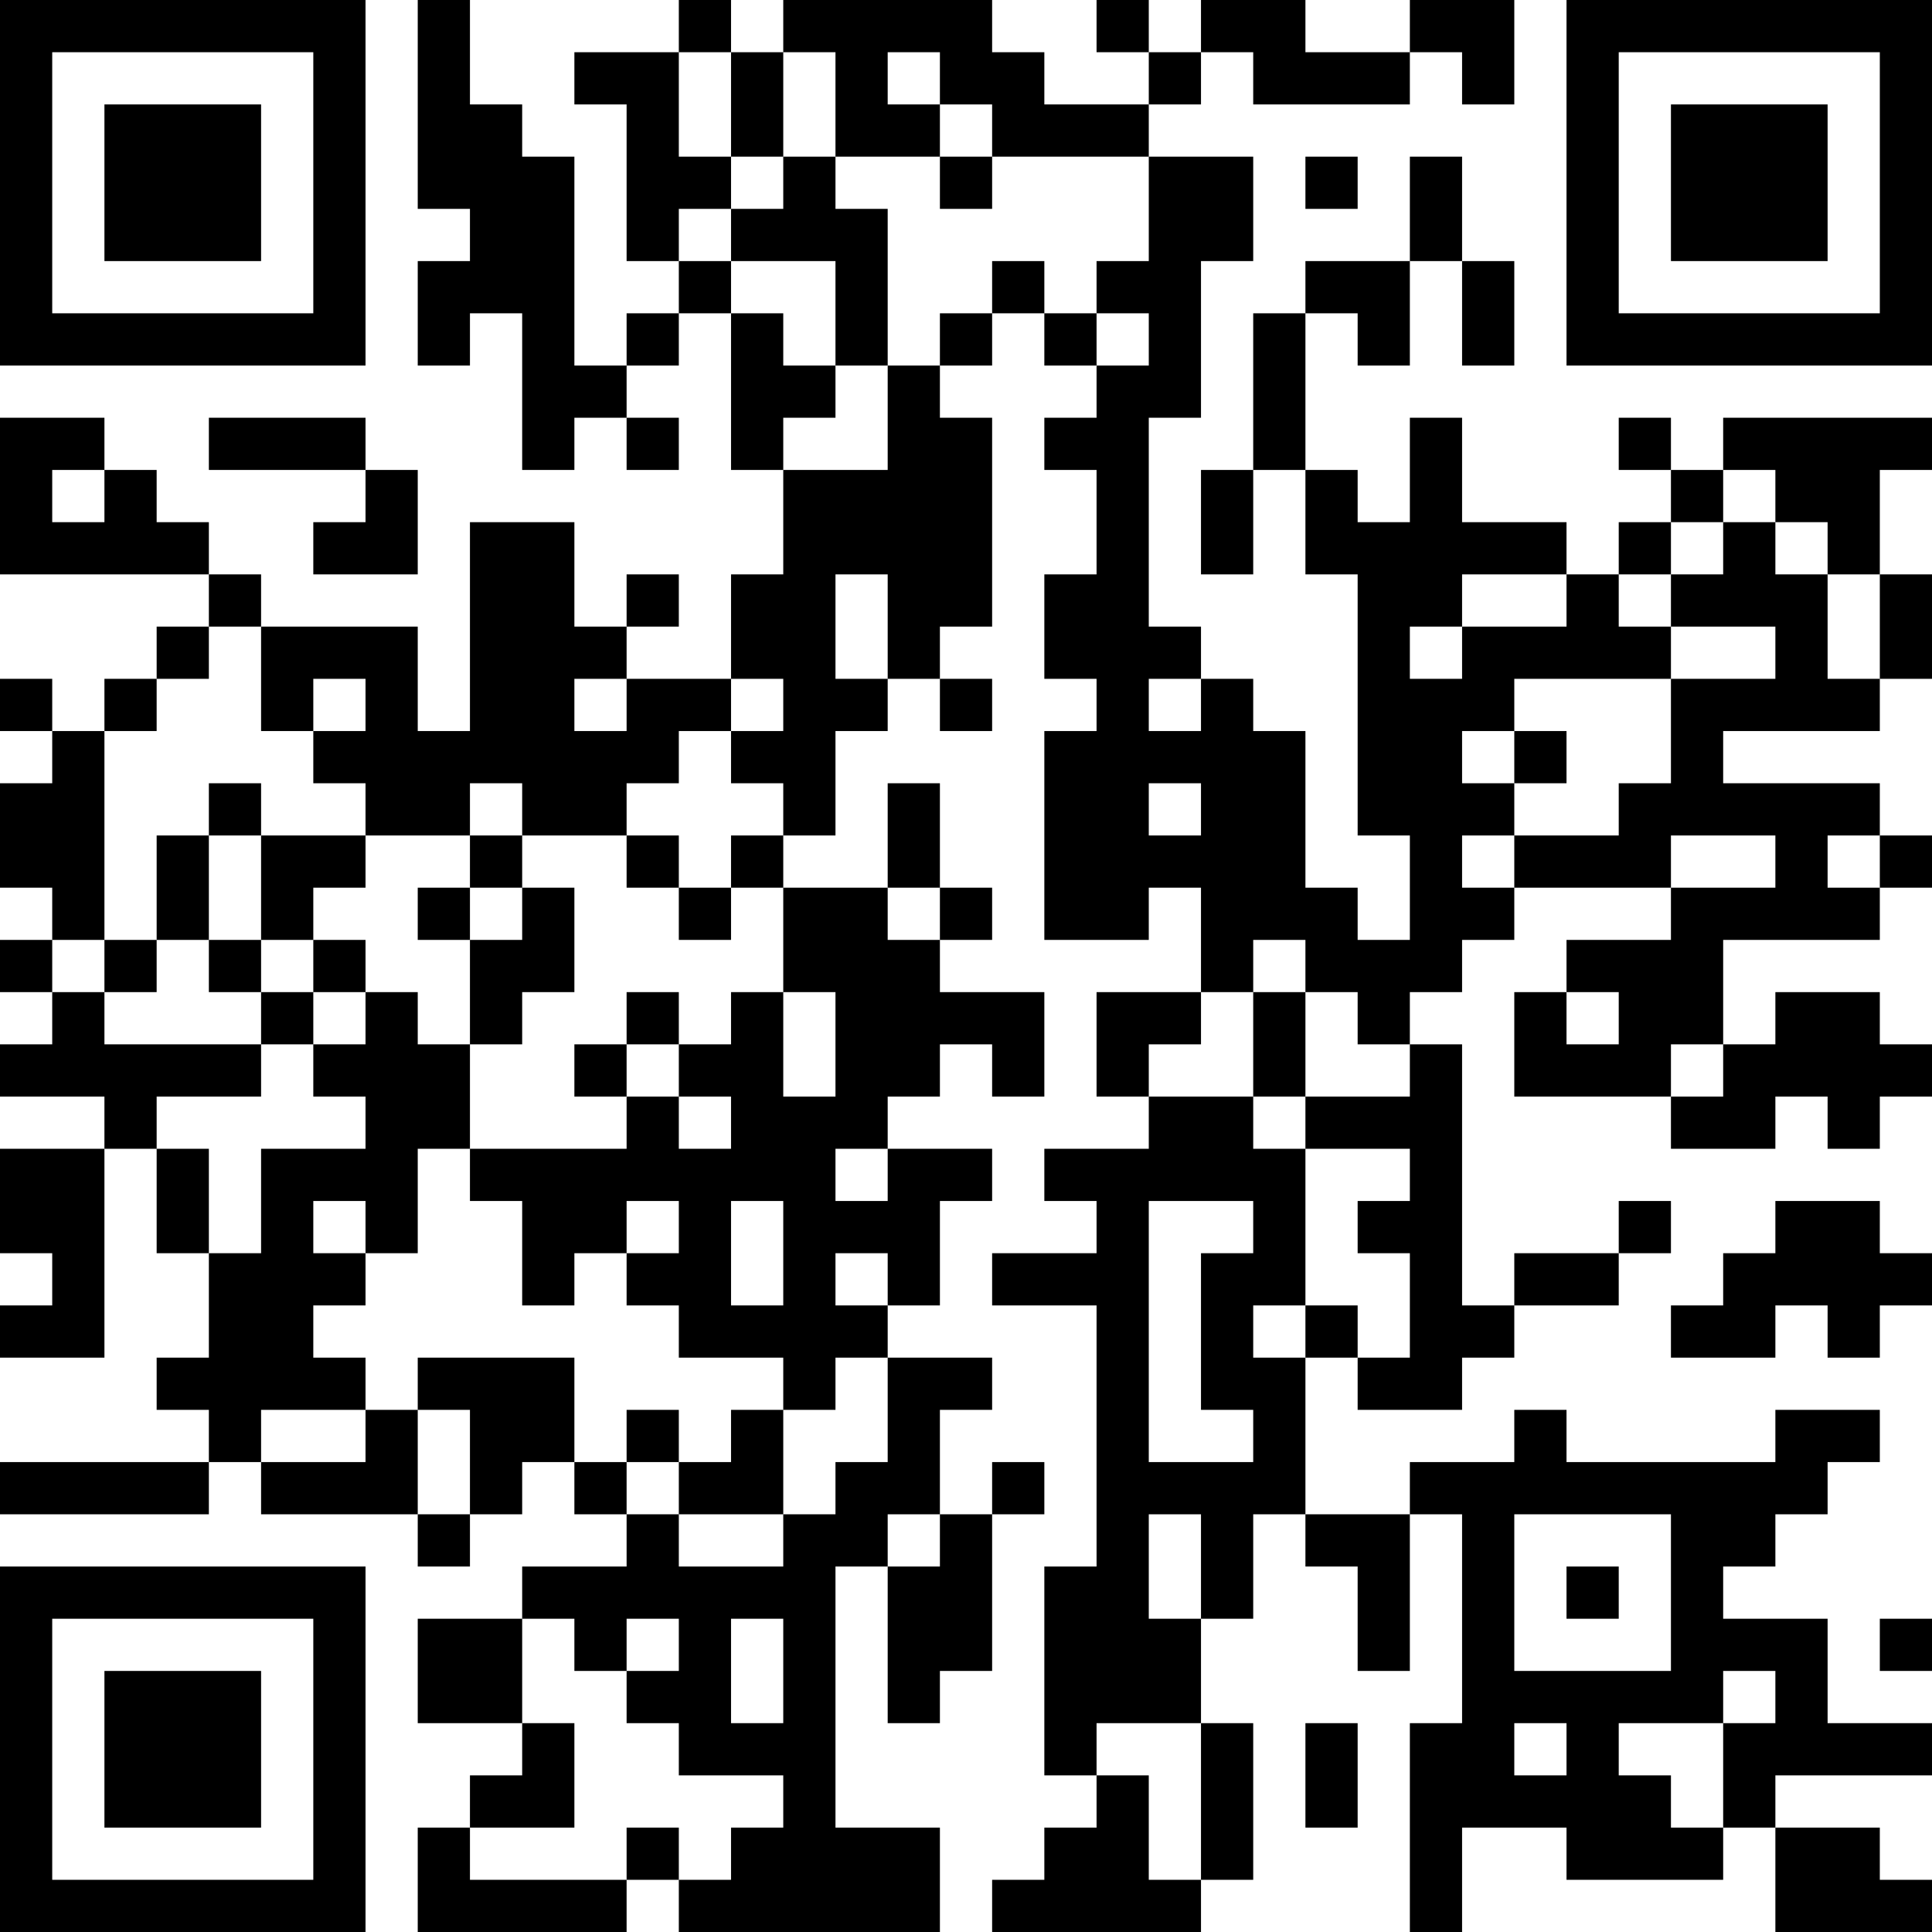 <?xml version="1.0" encoding="UTF-8"?>
<svg xmlns="http://www.w3.org/2000/svg" version="1.1" width="400" height="400" viewBox="0 0 400 400"><rect x="0" y="0" width="400" height="400" fill="#ffffff"/><g transform="scale(10.811)"><g transform="translate(0,0)"><path fill-rule="evenodd" d="M8 0L8 4L9 4L9 5L8 5L8 7L9 7L9 6L10 6L10 9L11 9L11 8L12 8L12 9L13 9L13 8L12 8L12 7L13 7L13 6L14 6L14 9L15 9L15 11L14 11L14 13L12 13L12 12L13 12L13 11L12 11L12 12L11 12L11 10L9 10L9 14L8 14L8 12L5 12L5 11L4 11L4 10L3 10L3 9L2 9L2 8L0 8L0 11L4 11L4 12L3 12L3 13L2 13L2 14L1 14L1 13L0 13L0 14L1 14L1 15L0 15L0 17L1 17L1 18L0 18L0 19L1 19L1 20L0 20L0 21L2 21L2 22L0 22L0 24L1 24L1 25L0 25L0 26L2 26L2 22L3 22L3 24L4 24L4 26L3 26L3 27L4 27L4 28L0 28L0 29L4 29L4 28L5 28L5 29L8 29L8 30L9 30L9 29L10 29L10 28L11 28L11 29L12 29L12 30L10 30L10 31L8 31L8 33L10 33L10 34L9 34L9 35L8 35L8 37L12 37L12 36L13 36L13 37L18 37L18 35L16 35L16 30L17 30L17 33L18 33L18 32L19 32L19 29L20 29L20 28L19 28L19 29L18 29L18 27L19 27L19 26L17 26L17 25L18 25L18 23L19 23L19 22L17 22L17 21L18 21L18 20L19 20L19 21L20 21L20 19L18 19L18 18L19 18L19 17L18 17L18 15L17 15L17 17L15 17L15 16L16 16L16 14L17 14L17 13L18 13L18 14L19 14L19 13L18 13L18 12L19 12L19 8L18 8L18 7L19 7L19 6L20 6L20 7L21 7L21 8L20 8L20 9L21 9L21 11L20 11L20 13L21 13L21 14L20 14L20 18L22 18L22 17L23 17L23 19L21 19L21 21L22 21L22 22L20 22L20 23L21 23L21 24L19 24L19 25L21 25L21 30L20 30L20 34L21 34L21 35L20 35L20 36L19 36L19 37L23 37L23 36L24 36L24 33L23 33L23 31L24 31L24 29L25 29L25 30L26 30L26 32L27 32L27 29L28 29L28 33L27 33L27 37L28 37L28 35L30 35L30 36L33 36L33 35L34 35L34 37L37 37L37 36L36 36L36 35L34 35L34 34L37 34L37 33L35 33L35 31L33 31L33 30L34 30L34 29L35 29L35 28L36 28L36 27L34 27L34 28L30 28L30 27L29 27L29 28L27 28L27 29L25 29L25 26L26 26L26 27L28 27L28 26L29 26L29 25L31 25L31 24L32 24L32 23L31 23L31 24L29 24L29 25L28 25L28 20L27 20L27 19L28 19L28 18L29 18L29 17L32 17L32 18L30 18L30 19L29 19L29 21L32 21L32 22L34 22L34 21L35 21L35 22L36 22L36 21L37 21L37 20L36 20L36 19L34 19L34 20L33 20L33 18L36 18L36 17L37 17L37 16L36 16L36 15L33 15L33 14L36 14L36 13L37 13L37 11L36 11L36 9L37 9L37 8L33 8L33 9L32 9L32 8L31 8L31 9L32 9L32 10L31 10L31 11L30 11L30 10L28 10L28 8L27 8L27 10L26 10L26 9L25 9L25 6L26 6L26 7L27 7L27 5L28 5L28 7L29 7L29 5L28 5L28 3L27 3L27 5L25 5L25 6L24 6L24 9L23 9L23 11L24 11L24 9L25 9L25 11L26 11L26 16L27 16L27 18L26 18L26 17L25 17L25 14L24 14L24 13L23 13L23 12L22 12L22 8L23 8L23 5L24 5L24 3L22 3L22 2L23 2L23 1L24 1L24 2L27 2L27 1L28 1L28 2L29 2L29 0L27 0L27 1L25 1L25 0L23 0L23 1L22 1L22 0L21 0L21 1L22 1L22 2L20 2L20 1L19 1L19 0L15 0L15 1L14 1L14 0L13 0L13 1L11 1L11 2L12 2L12 5L13 5L13 6L12 6L12 7L11 7L11 3L10 3L10 2L9 2L9 0ZM13 1L13 3L14 3L14 4L13 4L13 5L14 5L14 6L15 6L15 7L16 7L16 8L15 8L15 9L17 9L17 7L18 7L18 6L19 6L19 5L20 5L20 6L21 6L21 7L22 7L22 6L21 6L21 5L22 5L22 3L19 3L19 2L18 2L18 1L17 1L17 2L18 2L18 3L16 3L16 1L15 1L15 3L14 3L14 1ZM15 3L15 4L14 4L14 5L16 5L16 7L17 7L17 4L16 4L16 3ZM18 3L18 4L19 4L19 3ZM25 3L25 4L26 4L26 3ZM4 8L4 9L7 9L7 10L6 10L6 11L8 11L8 9L7 9L7 8ZM1 9L1 10L2 10L2 9ZM33 9L33 10L32 10L32 11L31 11L31 12L32 12L32 13L29 13L29 14L28 14L28 15L29 15L29 16L28 16L28 17L29 17L29 16L31 16L31 15L32 15L32 13L34 13L34 12L32 12L32 11L33 11L33 10L34 10L34 11L35 11L35 13L36 13L36 11L35 11L35 10L34 10L34 9ZM16 11L16 13L17 13L17 11ZM28 11L28 12L27 12L27 13L28 13L28 12L30 12L30 11ZM4 12L4 13L3 13L3 14L2 14L2 18L1 18L1 19L2 19L2 20L5 20L5 21L3 21L3 22L4 22L4 24L5 24L5 22L7 22L7 21L6 21L6 20L7 20L7 19L8 19L8 20L9 20L9 22L8 22L8 24L7 24L7 23L6 23L6 24L7 24L7 25L6 25L6 26L7 26L7 27L5 27L5 28L7 28L7 27L8 27L8 29L9 29L9 27L8 27L8 26L11 26L11 28L12 28L12 29L13 29L13 30L15 30L15 29L16 29L16 28L17 28L17 26L16 26L16 27L15 27L15 26L13 26L13 25L12 25L12 24L13 24L13 23L12 23L12 24L11 24L11 25L10 25L10 23L9 23L9 22L12 22L12 21L13 21L13 22L14 22L14 21L13 21L13 20L14 20L14 19L15 19L15 21L16 21L16 19L15 19L15 17L14 17L14 16L15 16L15 15L14 15L14 14L15 14L15 13L14 13L14 14L13 14L13 15L12 15L12 16L10 16L10 15L9 15L9 16L7 16L7 15L6 15L6 14L7 14L7 13L6 13L6 14L5 14L5 12ZM11 13L11 14L12 14L12 13ZM22 13L22 14L23 14L23 13ZM29 14L29 15L30 15L30 14ZM4 15L4 16L3 16L3 18L2 18L2 19L3 19L3 18L4 18L4 19L5 19L5 20L6 20L6 19L7 19L7 18L6 18L6 17L7 17L7 16L5 16L5 15ZM22 15L22 16L23 16L23 15ZM4 16L4 18L5 18L5 19L6 19L6 18L5 18L5 16ZM9 16L9 17L8 17L8 18L9 18L9 20L10 20L10 19L11 19L11 17L10 17L10 16ZM12 16L12 17L13 17L13 18L14 18L14 17L13 17L13 16ZM32 16L32 17L34 17L34 16ZM35 16L35 17L36 17L36 16ZM9 17L9 18L10 18L10 17ZM17 17L17 18L18 18L18 17ZM24 18L24 19L23 19L23 20L22 20L22 21L24 21L24 22L25 22L25 25L24 25L24 26L25 26L25 25L26 25L26 26L27 26L27 24L26 24L26 23L27 23L27 22L25 22L25 21L27 21L27 20L26 20L26 19L25 19L25 18ZM12 19L12 20L11 20L11 21L12 21L12 20L13 20L13 19ZM24 19L24 21L25 21L25 19ZM30 19L30 20L31 20L31 19ZM32 20L32 21L33 21L33 20ZM16 22L16 23L17 23L17 22ZM14 23L14 25L15 25L15 23ZM22 23L22 28L24 28L24 27L23 27L23 24L24 24L24 23ZM34 23L34 24L33 24L33 25L32 25L32 26L34 26L34 25L35 25L35 26L36 26L36 25L37 25L37 24L36 24L36 23ZM16 24L16 25L17 25L17 24ZM12 27L12 28L13 28L13 29L15 29L15 27L14 27L14 28L13 28L13 27ZM17 29L17 30L18 30L18 29ZM22 29L22 31L23 31L23 29ZM29 29L29 32L32 32L32 29ZM30 30L30 31L31 31L31 30ZM10 31L10 33L11 33L11 35L9 35L9 36L12 36L12 35L13 35L13 36L14 36L14 35L15 35L15 34L13 34L13 33L12 33L12 32L13 32L13 31L12 31L12 32L11 32L11 31ZM14 31L14 33L15 33L15 31ZM36 31L36 32L37 32L37 31ZM33 32L33 33L31 33L31 34L32 34L32 35L33 35L33 33L34 33L34 32ZM21 33L21 34L22 34L22 36L23 36L23 33ZM25 33L25 35L26 35L26 33ZM29 33L29 34L30 34L30 33ZM0 0L0 7L7 7L7 0ZM1 1L1 6L6 6L6 1ZM2 2L2 5L5 5L5 2ZM30 0L30 7L37 7L37 0ZM31 1L31 6L36 6L36 1ZM32 2L32 5L35 5L35 2ZM0 30L0 37L7 37L7 30ZM1 31L1 36L6 36L6 31ZM2 32L2 35L5 35L5 32Z" fill="#000000"/></g></g></svg>

